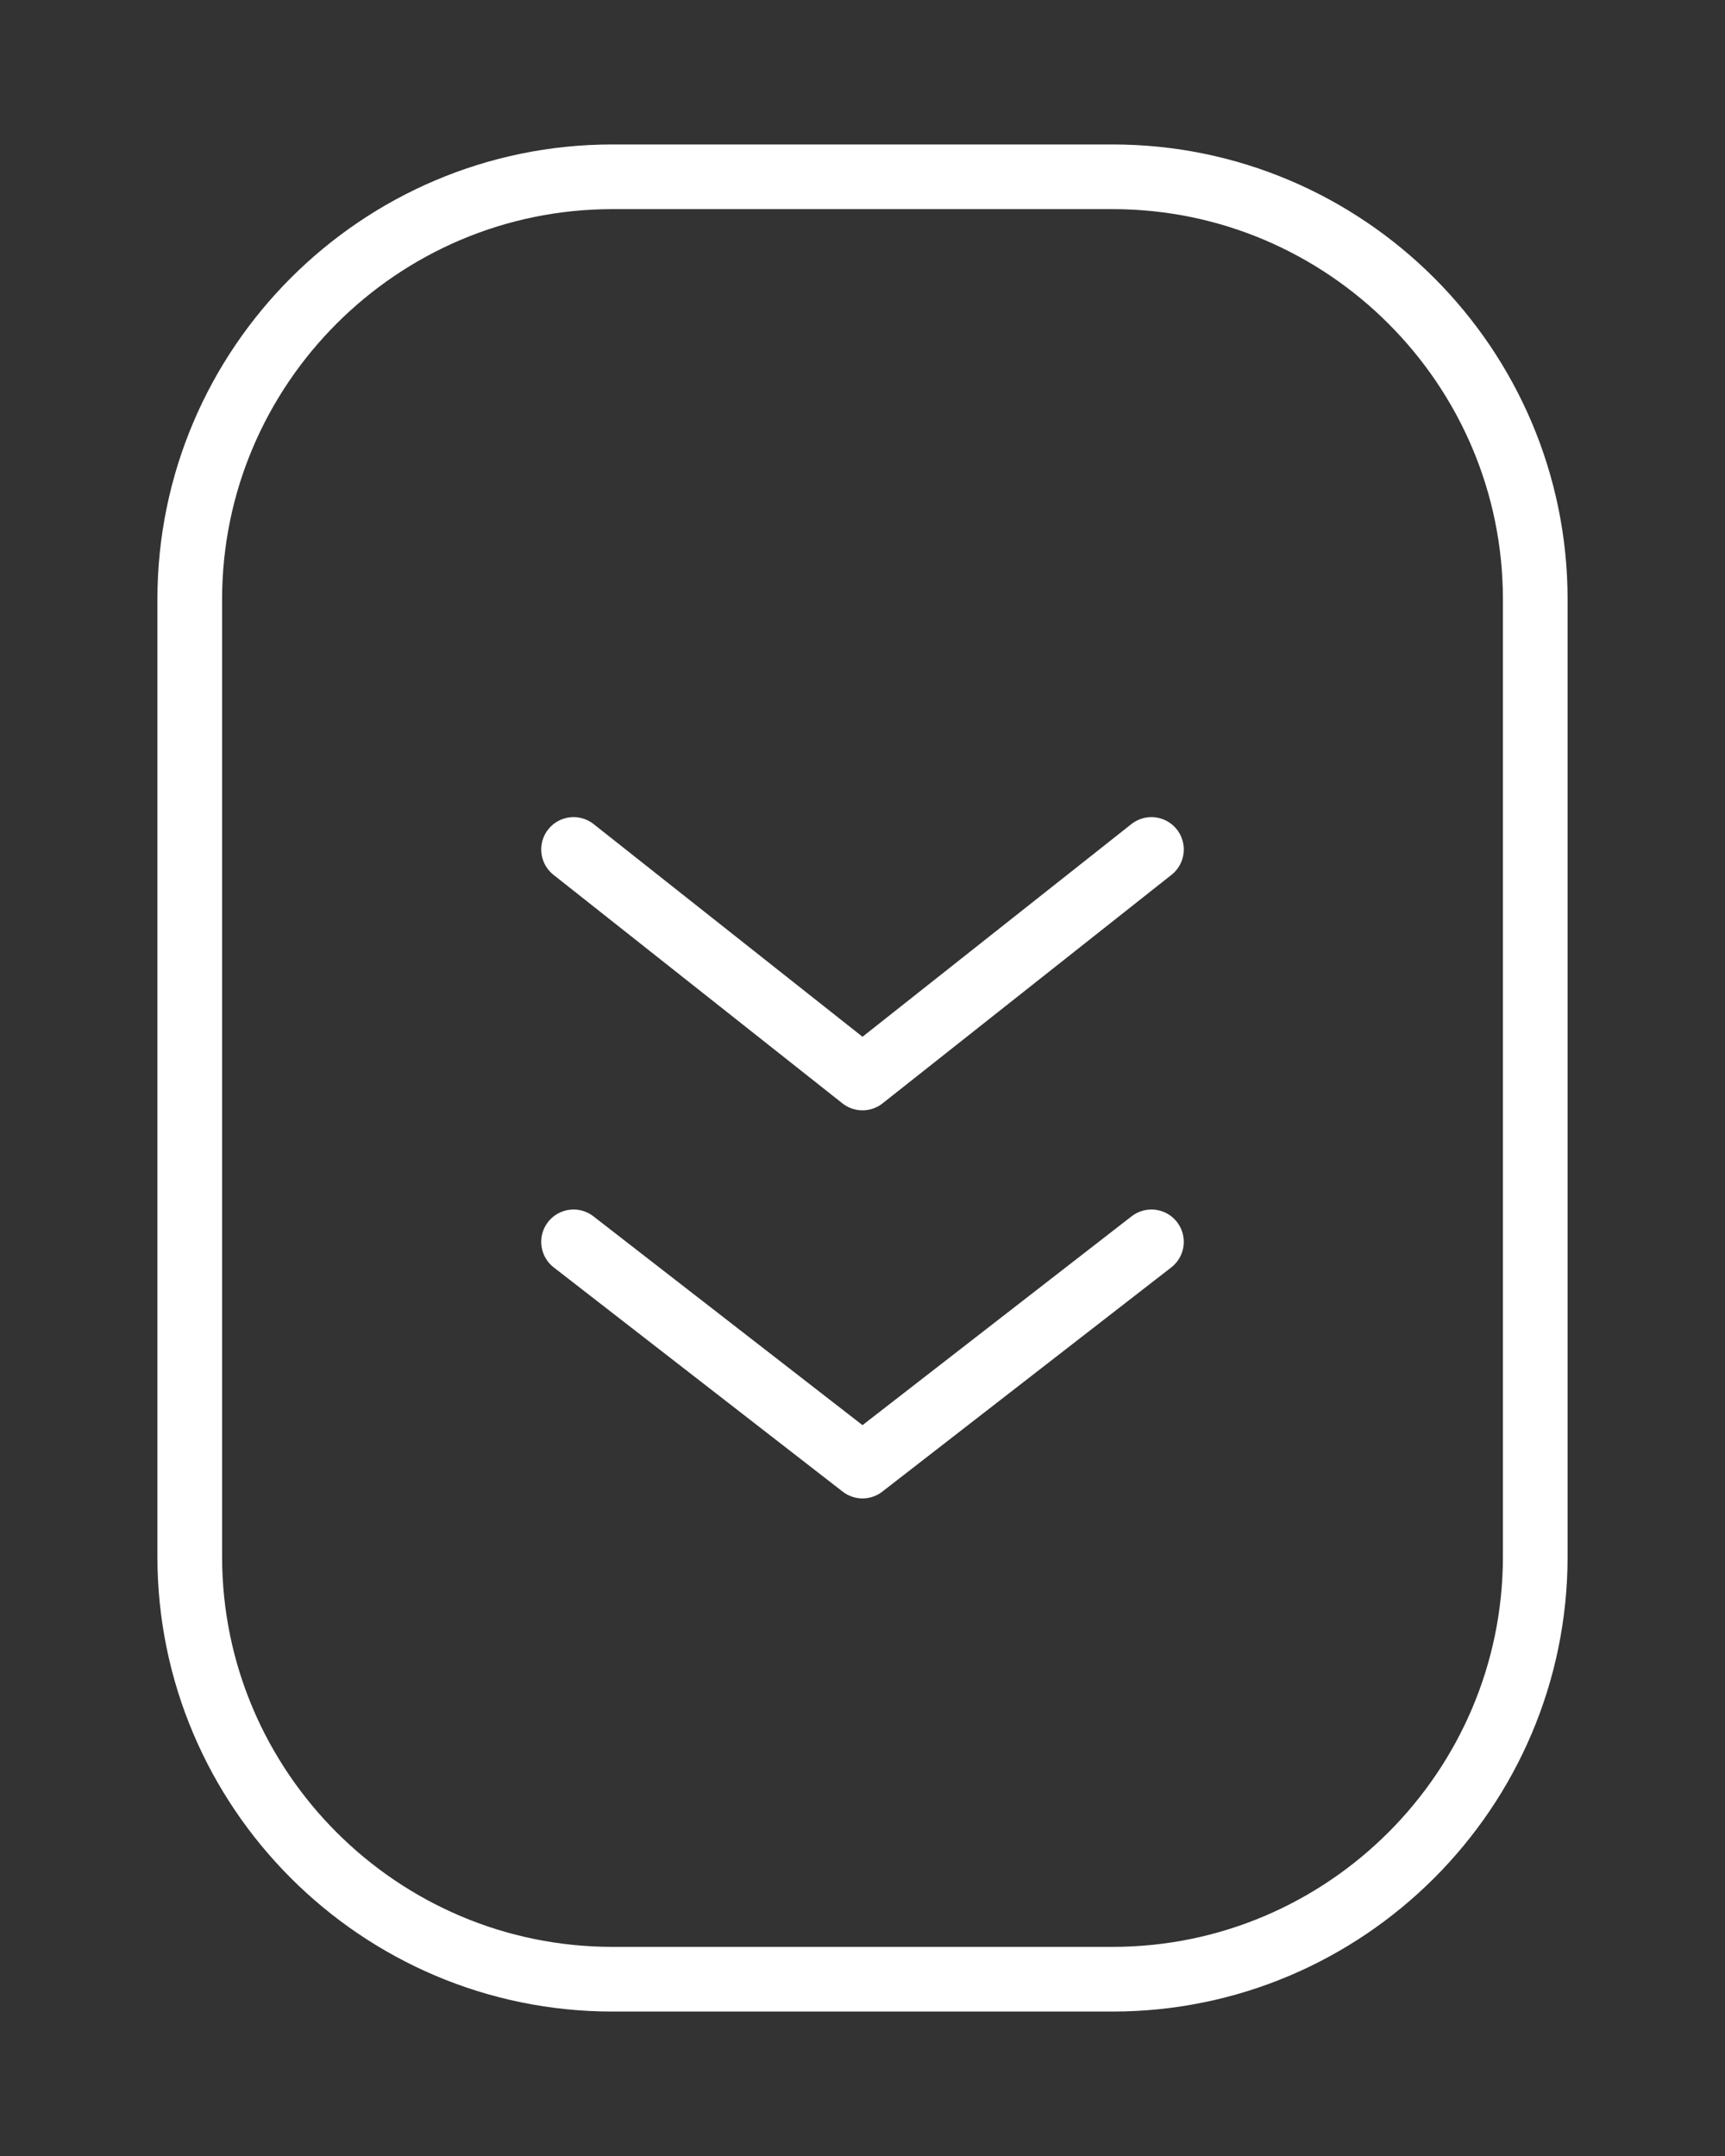 <?xml version="1.0" encoding="utf-8"?>
<!-- Generator: Adobe Illustrator 24.1.0, SVG Export Plug-In . SVG Version: 6.00 Build 0)  -->
<svg version="1.1" id="Layer_1" xmlns="http://www.w3.org/2000/svg" xmlns:xlink="http://www.w3.org/1999/xlink" x="0px" y="0px"
	 width="40px" height="50px" viewBox="0 0 40 50" style="enable-background:new 0 0 40 50;" xml:space="preserve">
<rect x="0" y="0" width="40" height="50" fill="#333333" stroke="none"/>
<style type="text/css">
	.st0{fill:none;stroke:#FFFFFF;stroke-width:1.5;stroke-linecap:round;stroke-linejoin:round;stroke-miterlimit:10;}
</style>
<g>
	<g>
		<polyline class="st0" points="26.7,19.7 20,25 13.3,19.7 		"/>
		<polyline class="st0" points="26.7,28.8 20,34 13.3,28.8 		"/>
	</g>
	<path class="st0" d="M25.8,45.9H14.2c-5.4,0-9.8-4.4-9.8-9.8V13.9c0-5.4,4.4-9.8,9.8-9.8h11.6c5.4,0,9.8,4.4,9.8,9.8v22.2
		C35.6,41.5,31.2,45.9,25.8,45.9z"/>
</g>
</svg>
